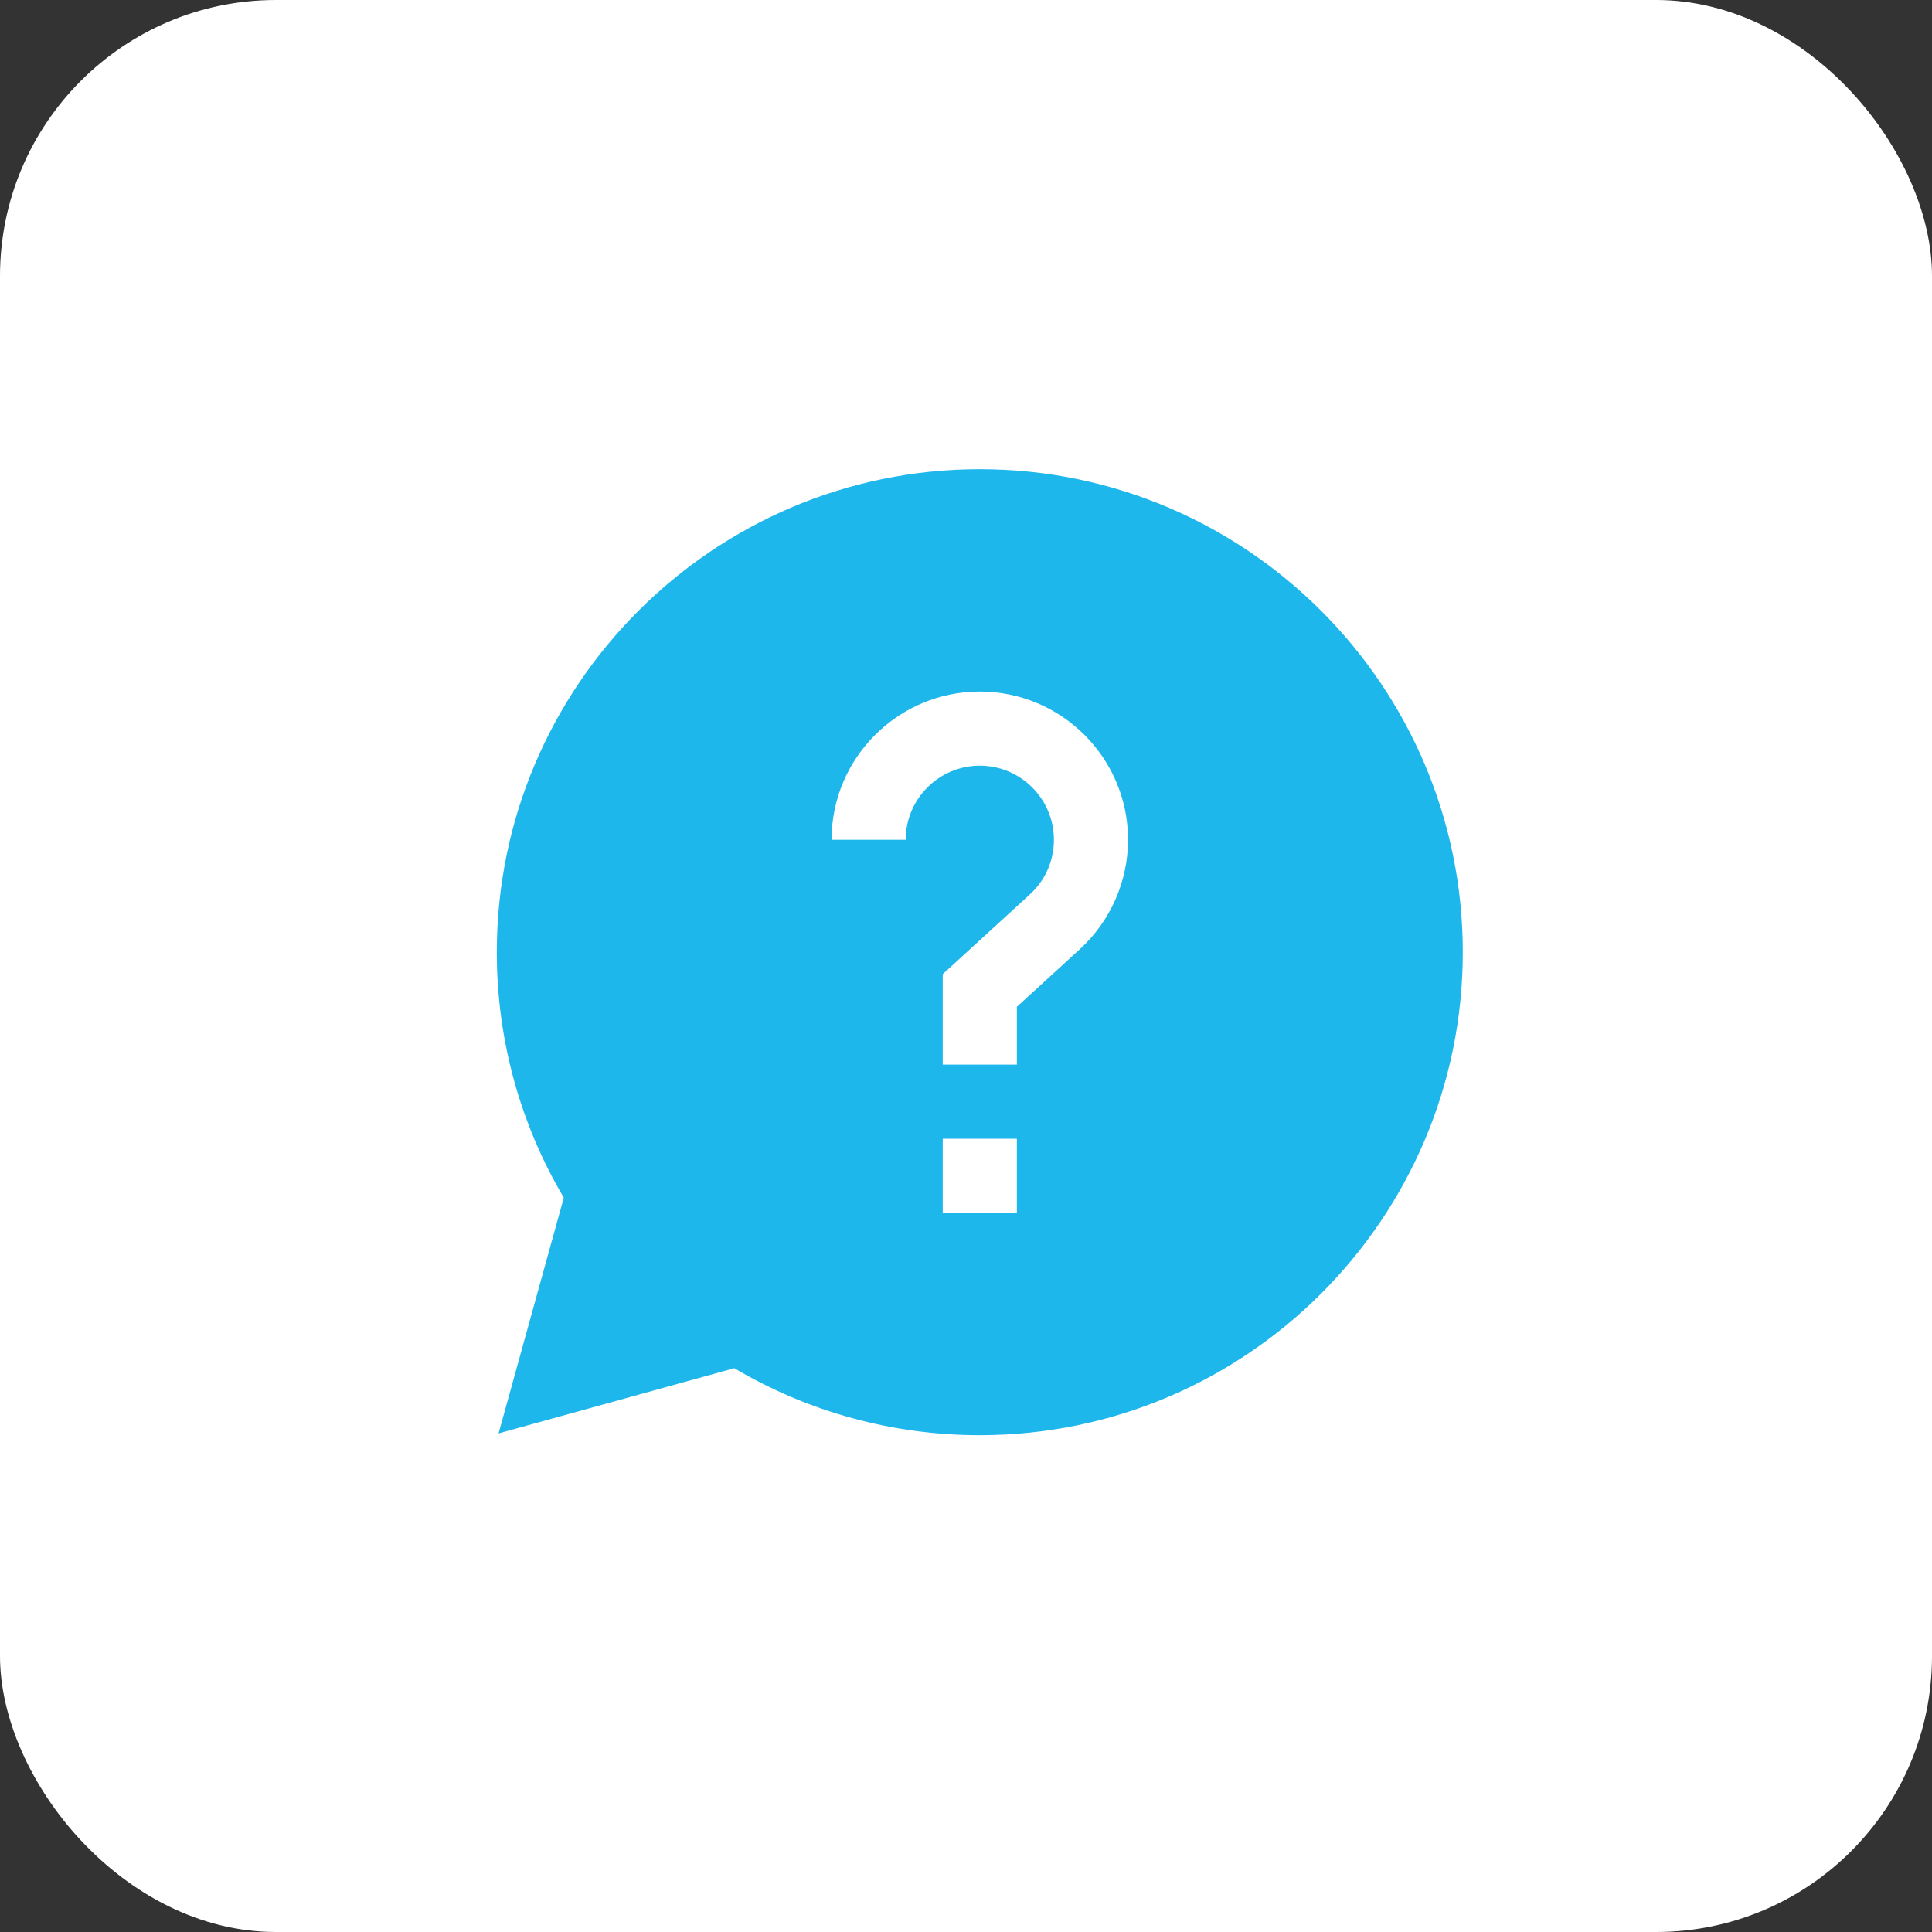 <?xml version="1.0" encoding="UTF-8"?>
<svg xmlns="http://www.w3.org/2000/svg" width="70" height="70" viewBox="0 0 70 70" fill="none">
  <rect x="0" y="0" width="70" height="70" fill="#333333" stroke="none"/>
  <rect width="70" height="70" rx="10" fill="white"></rect>
  <path d="M53 34.5C53 24.85 45.15 17 35.5 17C25.85 17 18 24.85 18 34.5C18 37.645 18.837 40.707 20.427 43.395L18.064 51.935L26.605 49.573C29.293 51.163 32.355 52 35.5 52C45.15 52 53 44.15 53 34.5ZM32.815 30.427H30.129C30.129 27.465 32.538 25.056 35.5 25.056C38.462 25.056 40.871 27.465 40.871 30.427C40.871 31.93 40.234 33.375 39.124 34.391L36.843 36.479V38.573H34.157V35.296L37.311 32.409C37.875 31.894 38.185 31.19 38.185 30.427C38.185 28.946 36.981 27.742 35.5 27.742C34.019 27.742 32.815 28.946 32.815 30.427ZM34.157 41.258H36.843V43.944H34.157V41.258Z" fill="#1EB7EC"></path>
</svg>
